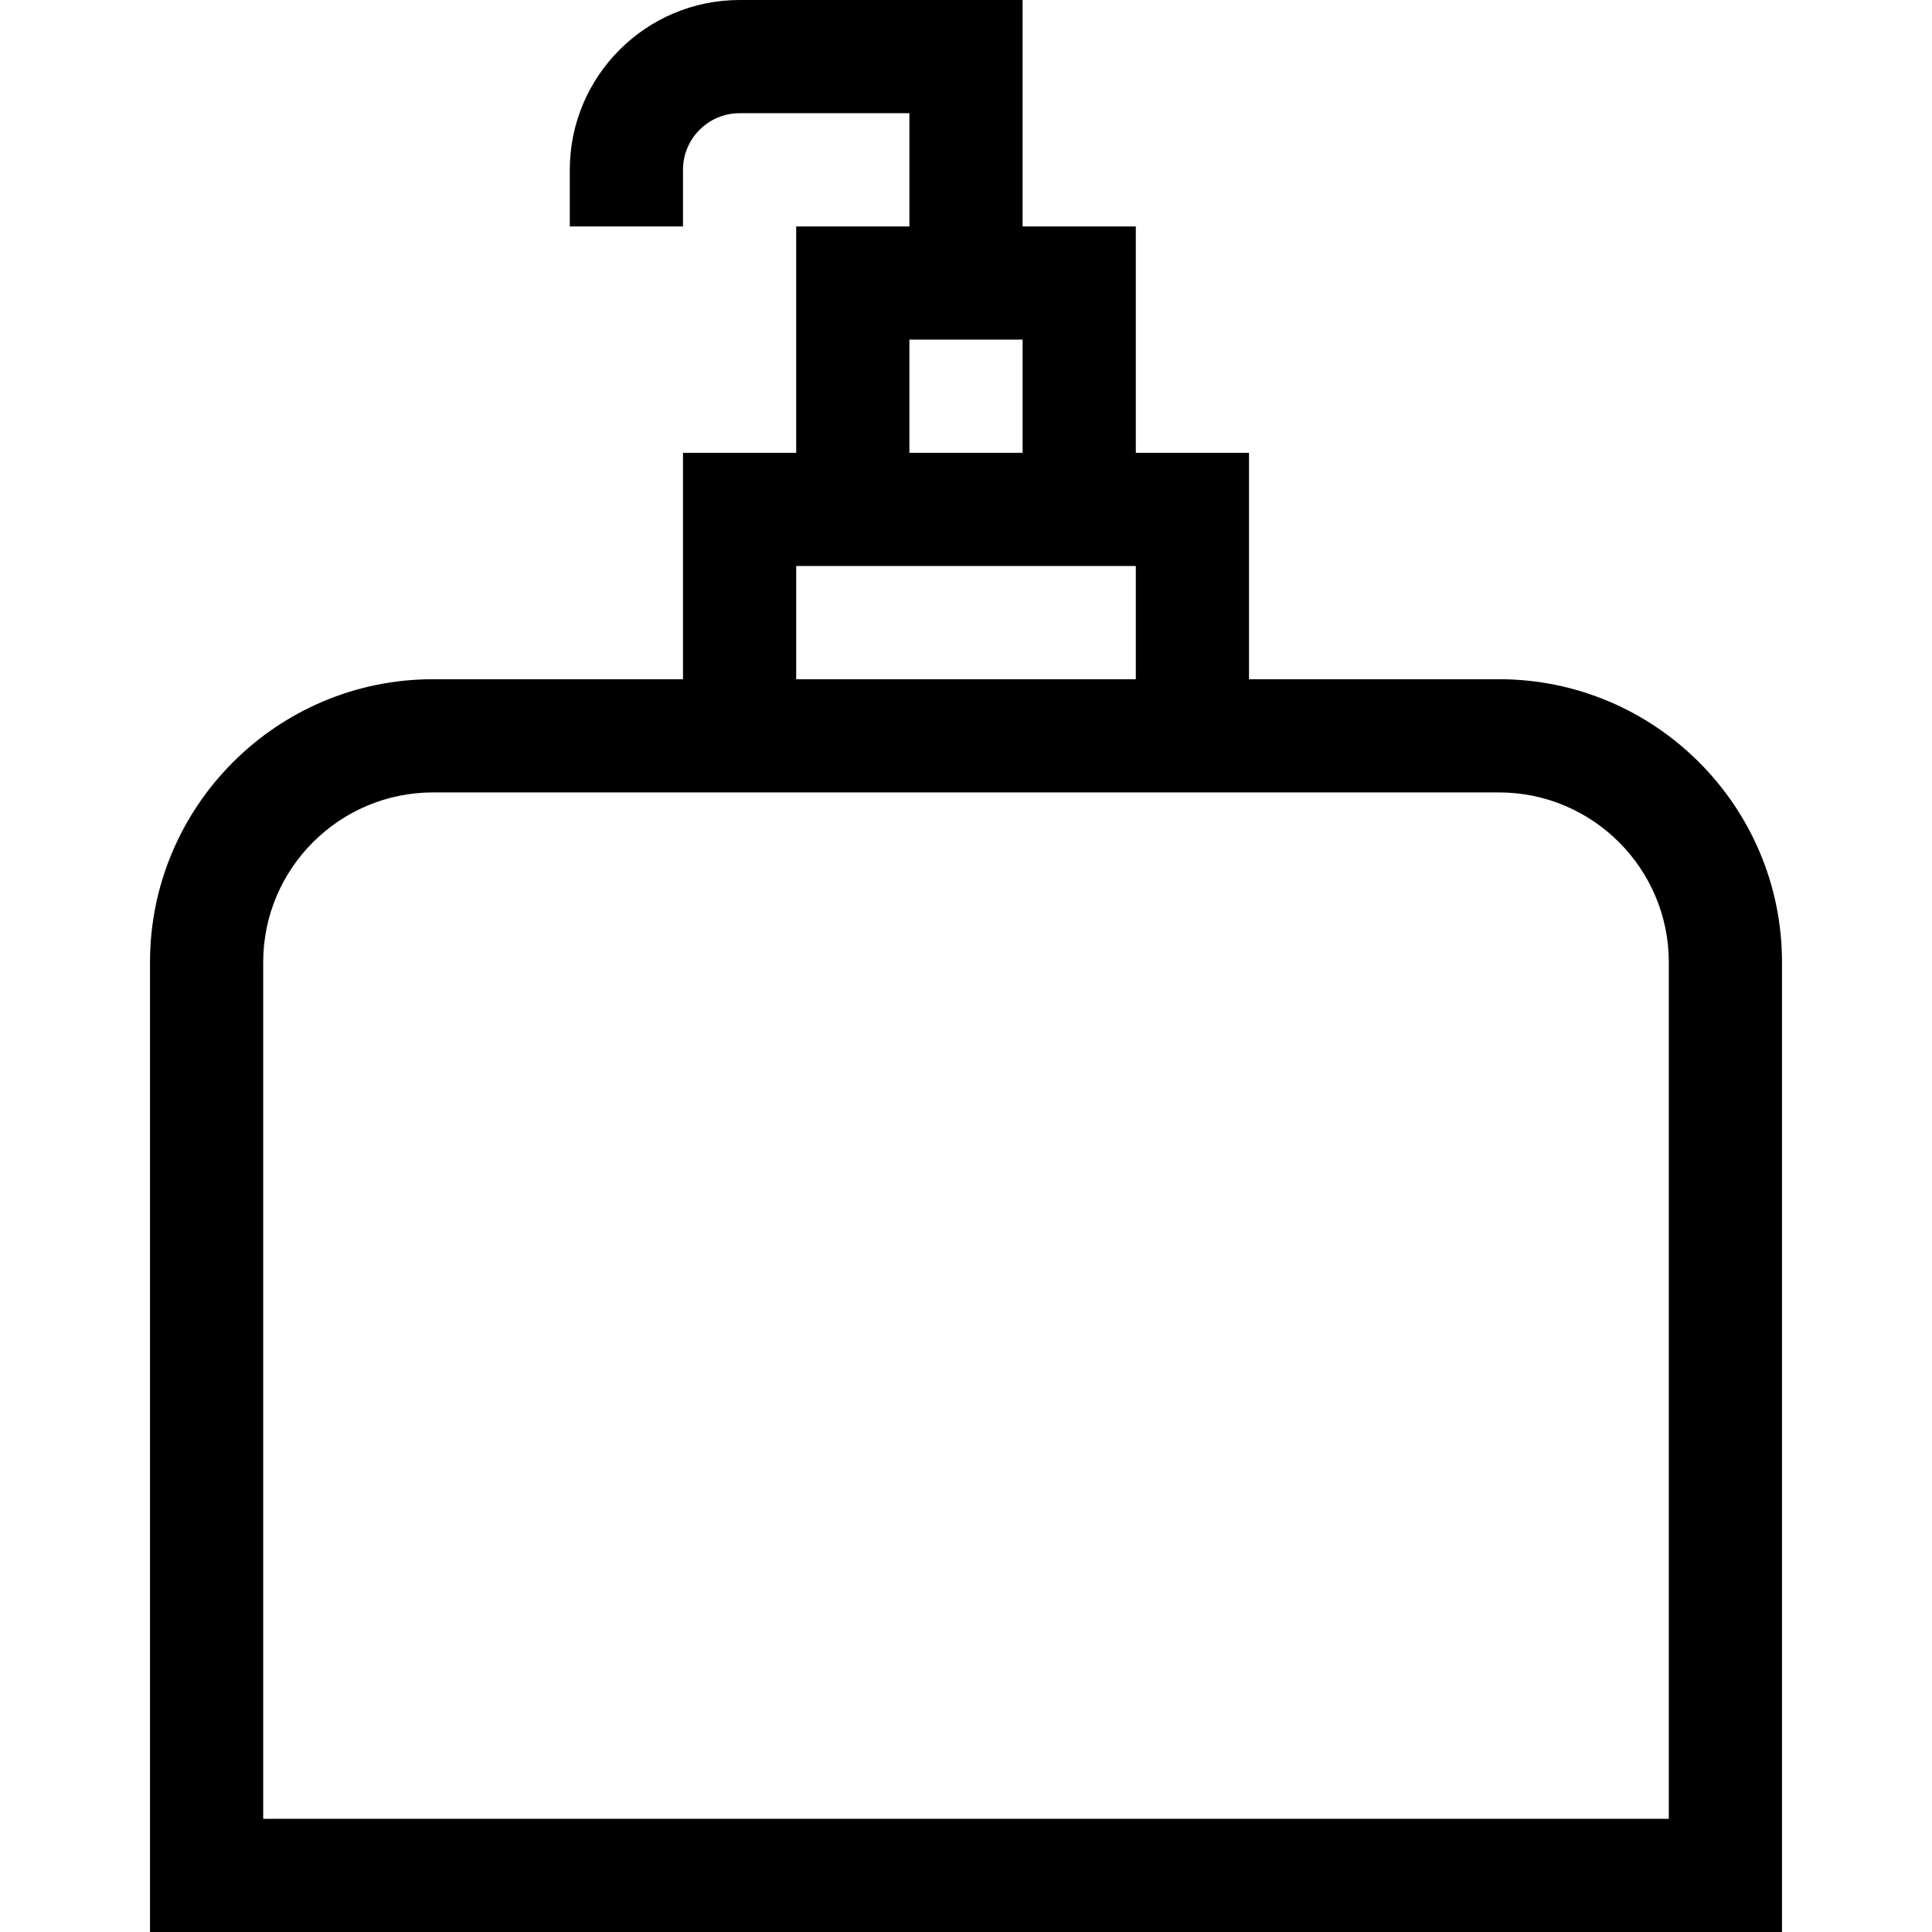 <?xml version="1.0" encoding="iso-8859-1"?>
<!-- Generator: Adobe Illustrator 19.0.0, SVG Export Plug-In . SVG Version: 6.00 Build 0)  -->
<svg version="1.1" id="Capa_1" xmlns="http://www.w3.org/2000/svg" xmlns:xlink="http://www.w3.org/1999/xlink" x="0px" y="0px"
	 viewBox="0 0 512 512" style="enable-background:new 0 0 512 512;" xml:space="preserve">
<g>
	<g>
		<path d="M397.25,180H331v-60h-30V60h-30V0h-75c-24.813,0-45,20.187-45,45v15h30V45c0-8.271,6.729-15,15-15h45v30h-30v60h-30v60
			h-66.25c-41.355,0-75,33.645-75,75v257h432.5V255C472.25,213.645,438.605,180,397.25,180z M241,90h30v30h-30V90z M211,150h90v30
			h-90V150z M442.25,482H69.75V255c0-24.813,20.187-45,45-45h282.5c24.813,0,45,20.187,45,45V482z"/>
	</g>
</g>
<g>
</g>
<g>
</g>
<g>
</g>
<g>
</g>
<g>
</g>
<g>
</g>
<g>
</g>
<g>
</g>
<g>
</g>
<g>
</g>
<g>
</g>
<g>
</g>
<g>
</g>
<g>
</g>
<g>
</g>
</svg>
